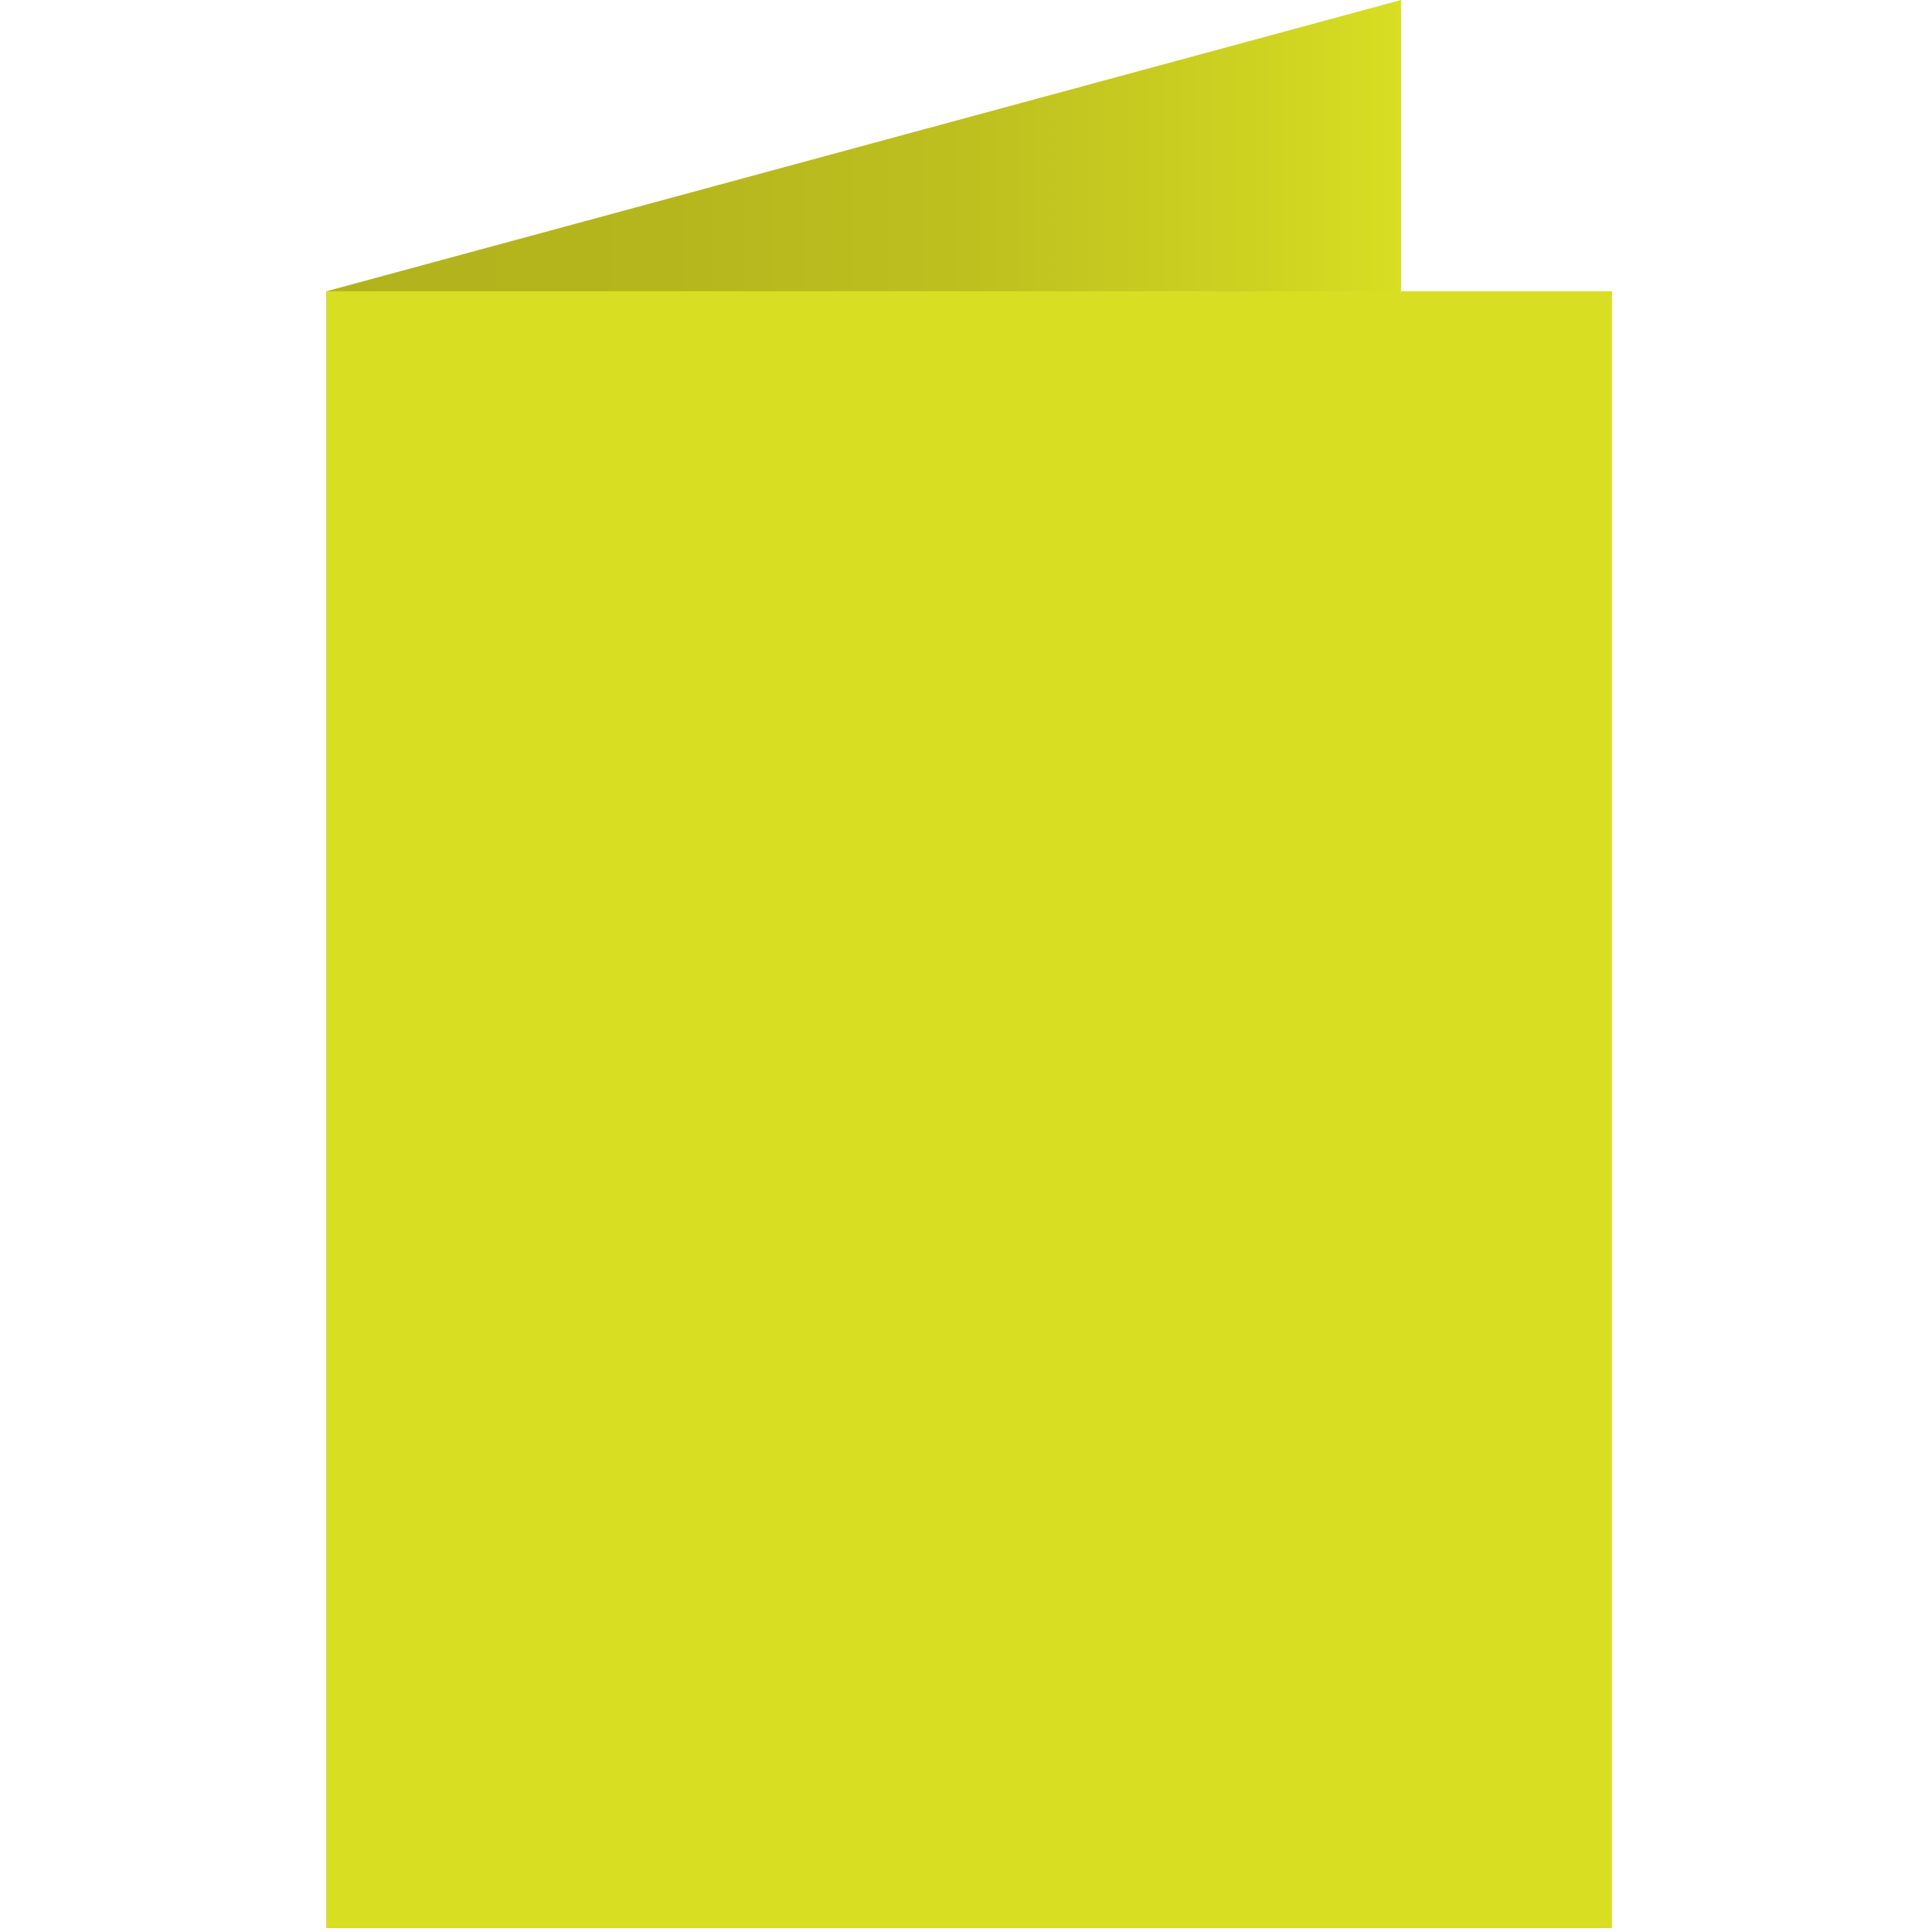 <?xml version="1.0" encoding="utf-8"?>
<!-- Generator: Adobe Illustrator 15.0.2, SVG Export Plug-In  -->
<!DOCTYPE svg PUBLIC "-//W3C//DTD SVG 1.1//EN" "http://www.w3.org/Graphics/SVG/1.1/DTD/svg11.dtd">
<svg version="1.1"
	 xmlns="http://www.w3.org/2000/svg" xmlns:xlink="http://www.w3.org/1999/xlink" xmlns:a="http://ns.adobe.com/AdobeSVGViewerExtensions/3.0/"
	 x="0px" y="0px" width="50px" height="50px" viewBox="-8.45 0 50 50" enable-background="new -8.45 0 50 50" xml:space="preserve">
<defs>
</defs>
<linearGradient id="SVGID_1_" gradientUnits="userSpaceOnUse" x1="0" y1="24.95" x2="27.809" y2="24.95">
	<stop  offset="0" style="stop-color:#B2B21D"/>
	<stop  offset="0.317" style="stop-color:#B5B61D"/>
	<stop  offset="0.602" style="stop-color:#BEC01F"/>
	<stop  offset="0.873" style="stop-color:#CED321"/>
	<stop  offset="1" style="stop-color:#D8DE22"/>
</linearGradient>
<polygon fill="url(#SVGID_1_)" points="27.809,42.363 0,49.9 0,7.537 27.809,0 "/>
<rect y="7.537" fill="#D8DE22" width="33.267" height="42.363"/>
</svg>
